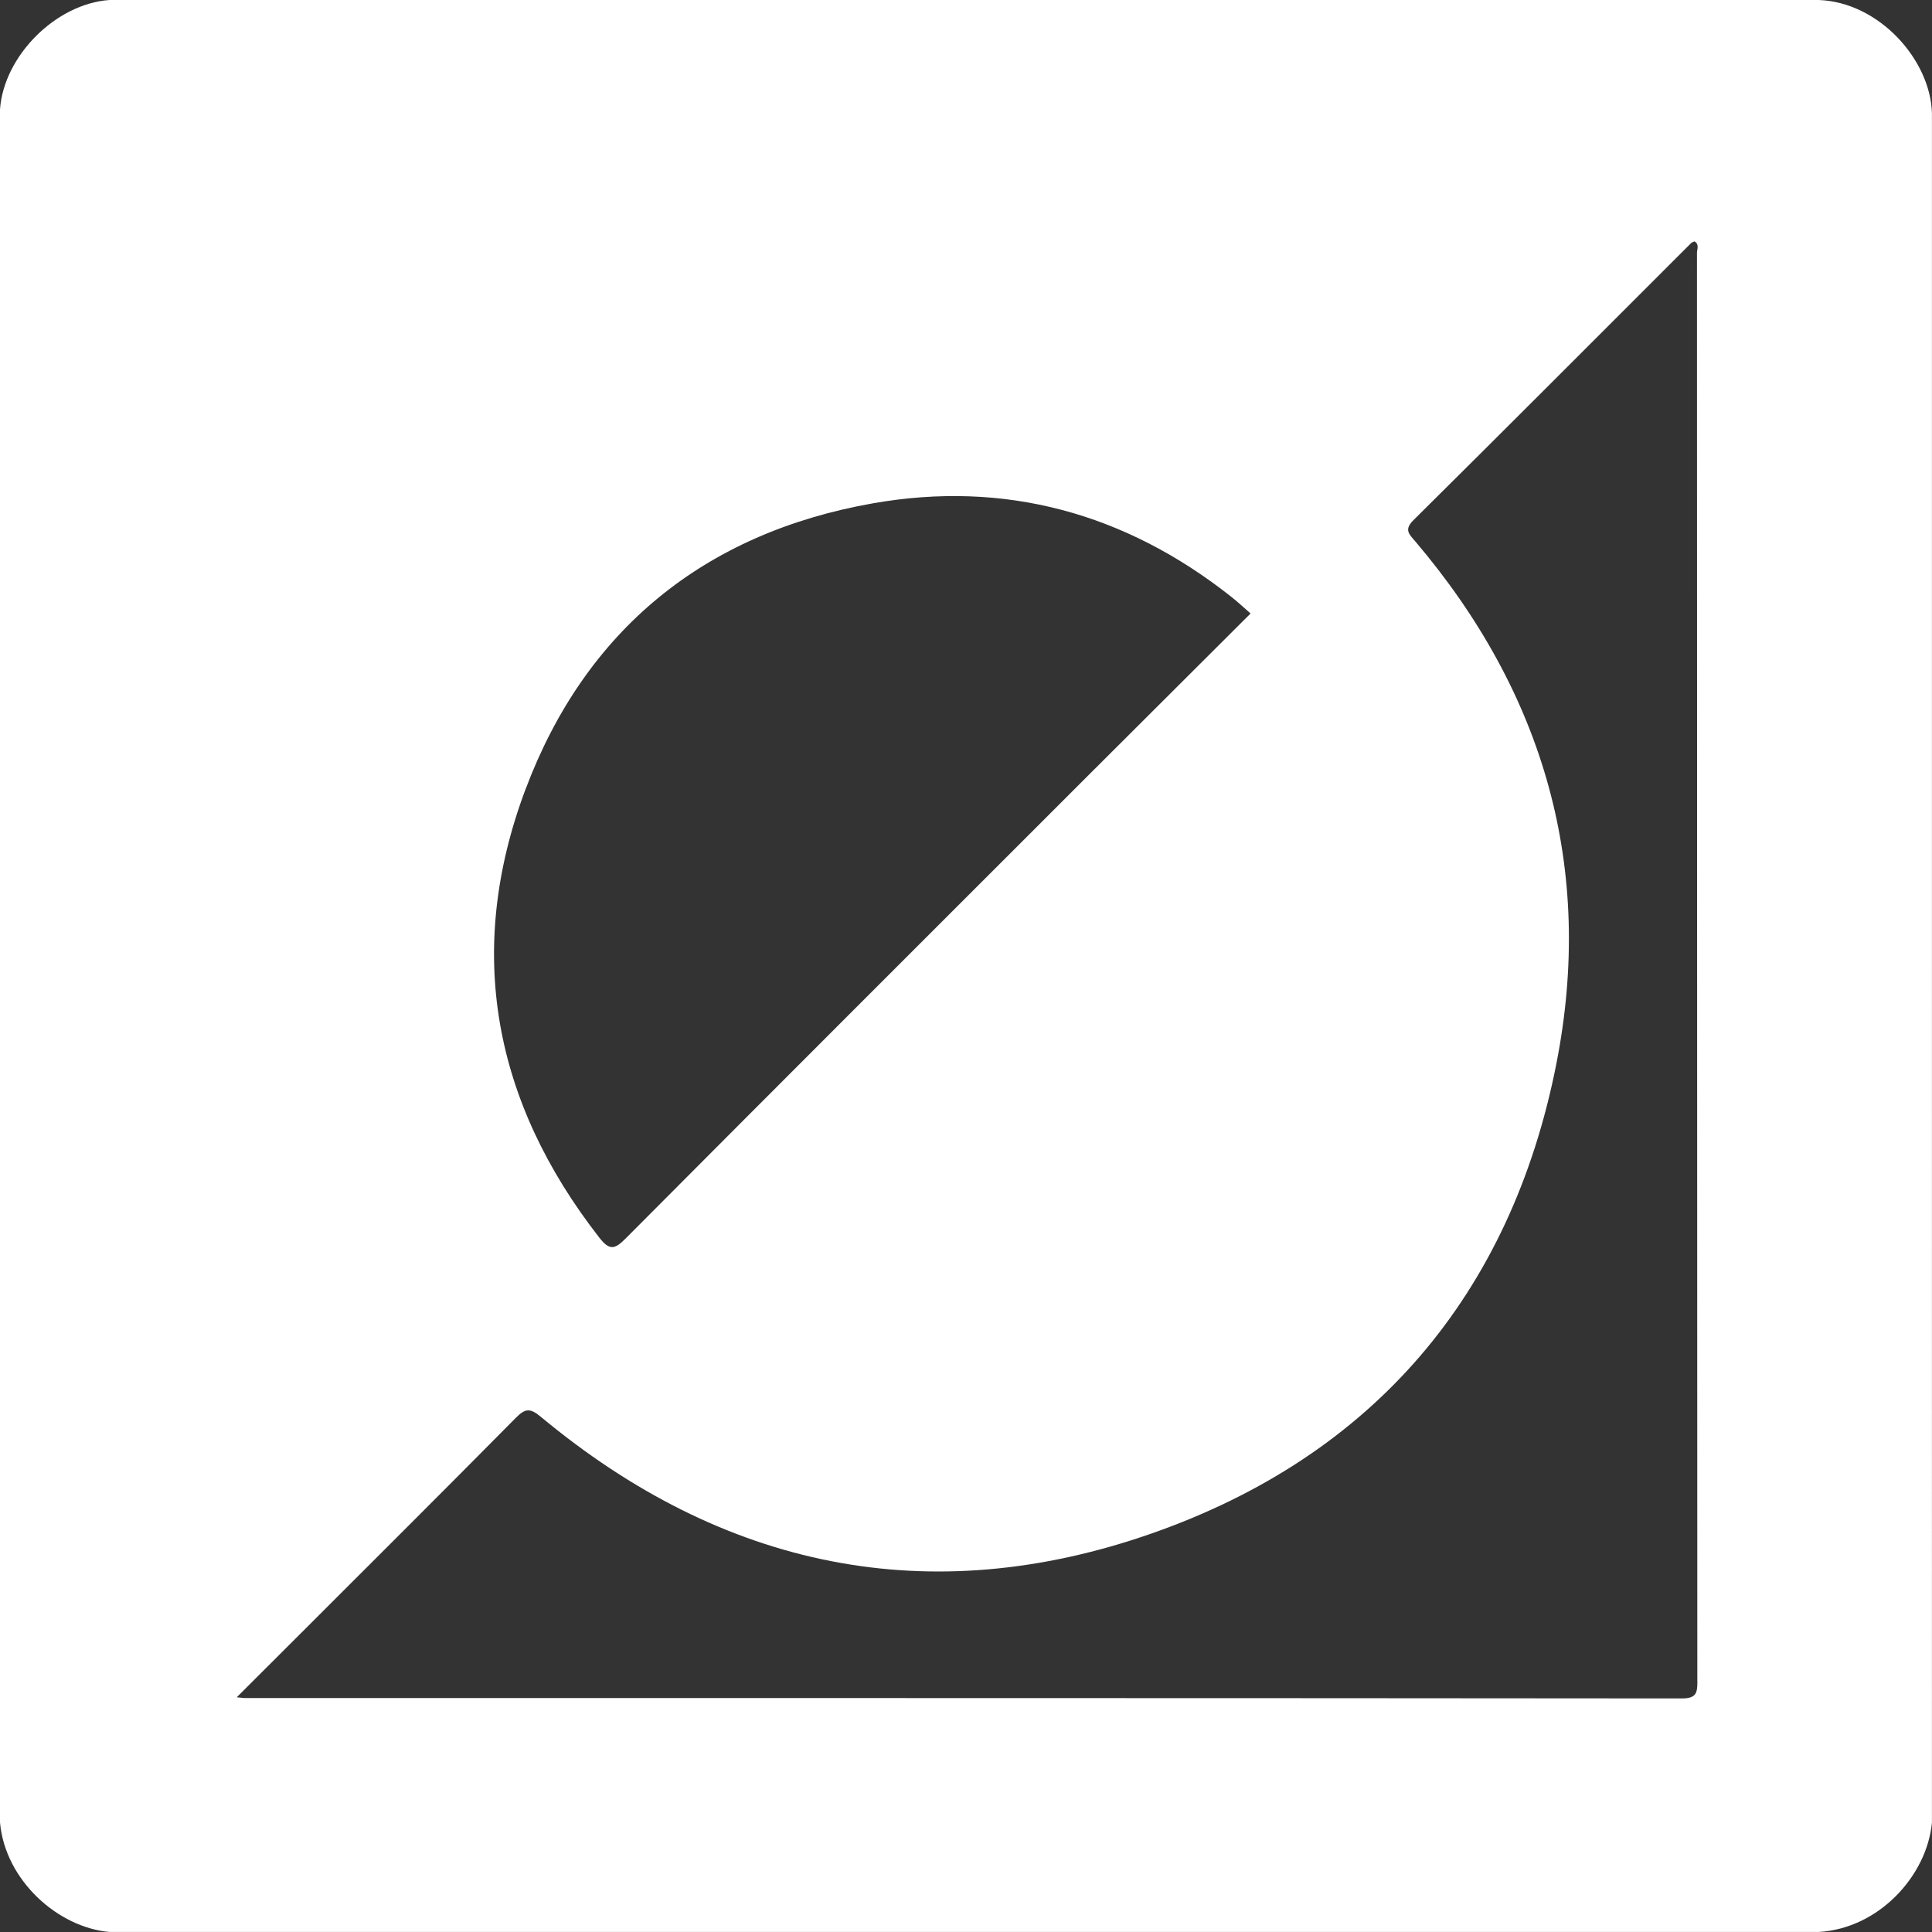 <?xml version="1.0" encoding="UTF-8"?>
<svg id="Layer_2" data-name="Layer 2" xmlns="http://www.w3.org/2000/svg" viewBox="0 0 383.89 383.89">
  <rect x="0" y="0" width="383.89" height="383.89" fill="#333333" stroke="none"/>
  <defs>
    <style>
      .cls-1 {
        fill: #fff;
        stroke-width: 0px;
      }
    </style>
  </defs>
  <g id="Layer_1-2" data-name="Layer 1">
    <path class="cls-1" d="m361.4,0H21.74C11.1.75.75,11.1,0,21.74v340.4c1.04,11.52,11.55,20.86,21.74,21.74h339.65c11.92-.68,21.49-11.14,22.49-21.74V22.49c-.3-10.63-10.53-22.06-22.49-22.49ZM104.39,156.93c11.91-31.79,35.61-51.01,69.01-56.91,26.25-4.64,50.22,1.92,71.25,18.56,1.26.99,2.43,2.09,3.84,3.32-11.21,11.18-22.26,22.19-33.3,33.22-30.29,30.28-60.6,60.55-90.82,90.91-2.12,2.13-3.17,2.6-5.26-.08-21.09-27.03-26.74-56.95-14.73-89.01Zm232.88,177.06c0,2.33-.14,3.49-3.08,3.49-95.2-.09-190.39-.07-285.59-.08-.25,0-.5-.05-1.56-.15,4.56-4.55,8.69-8.66,12.8-12.78,14.22-14.22,28.49-28.41,42.62-42.71,1.88-1.9,2.82-2.05,5-.24,36.2,30.11,77.2,38.67,121.49,23.14,43.98-15.43,71.25-47.44,80.29-93.23,7.65-38.75-2.37-73.67-28.04-103.88-1.16-1.37-2.29-2.26-.36-4.18,18.46-18.29,36.8-36.69,55.18-55.06.16-.16.42-.23.67-.35,1.02.58.5,1.56.5,2.31.03,94.57.02,189.14.07,283.71Z"/>
  </g>
</svg>